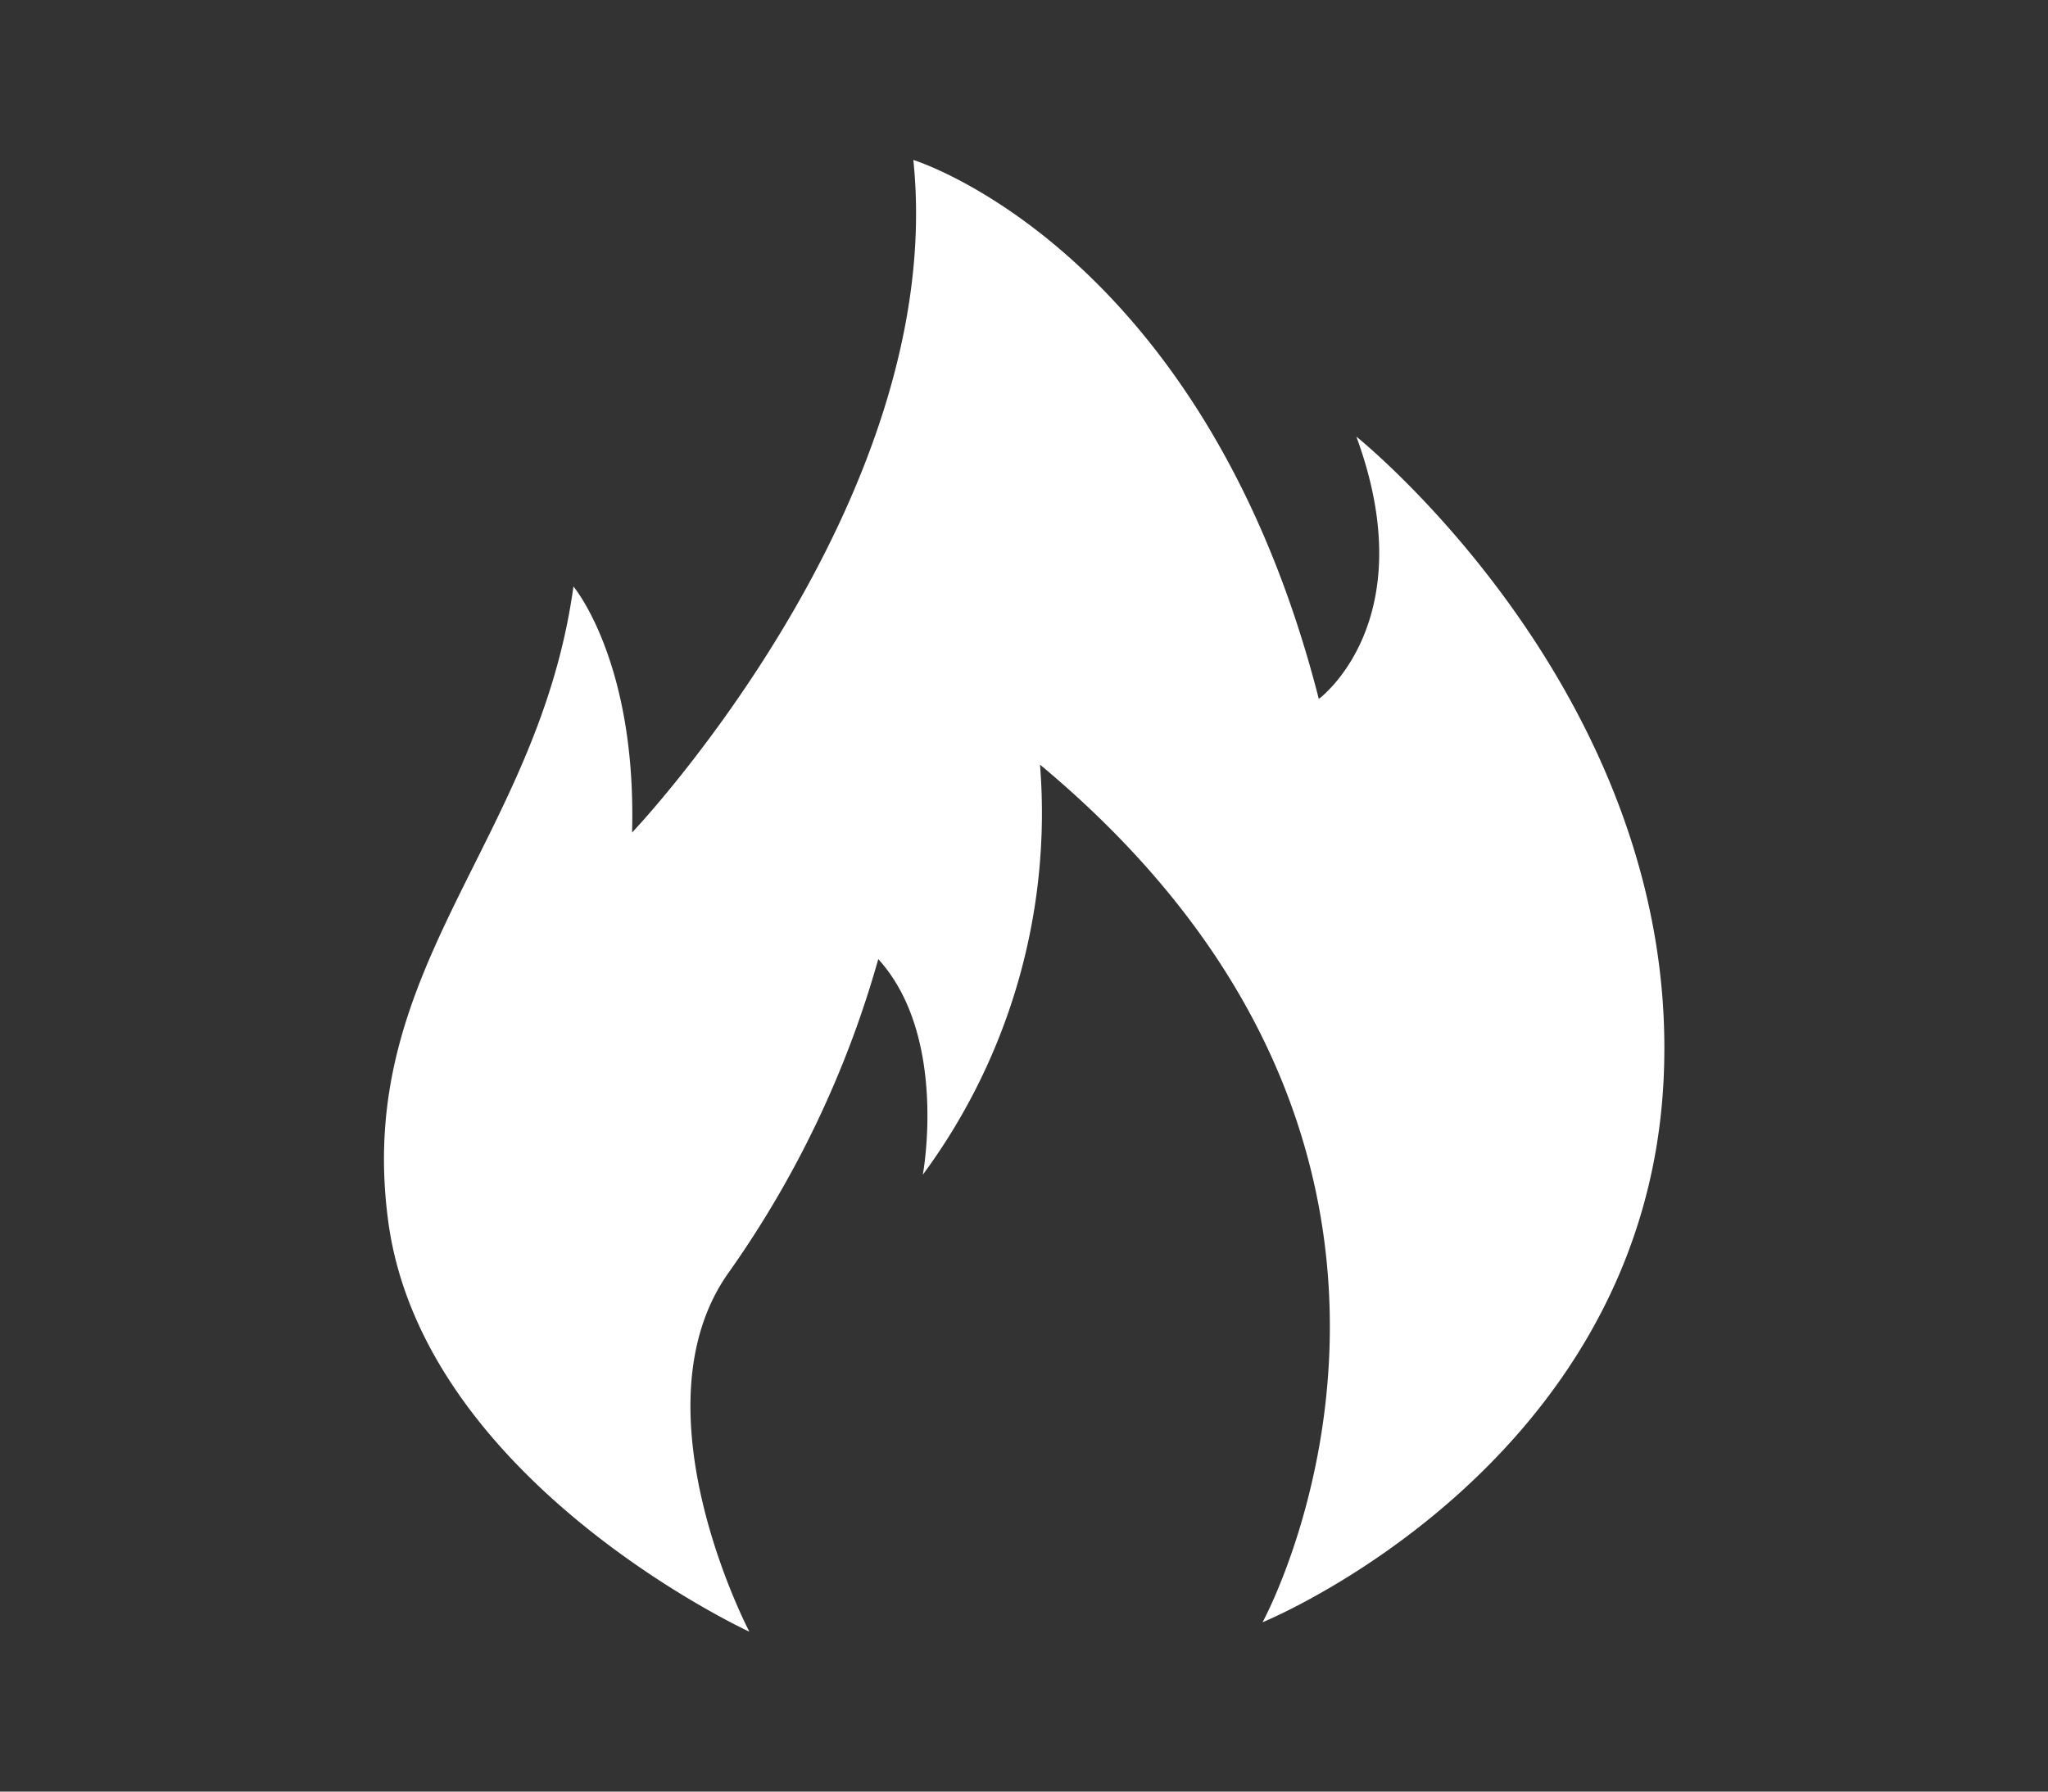 <svg xmlns="http://www.w3.org/2000/svg" xmlns:xlink="http://www.w3.org/1999/xlink" width="64" height="56" viewBox="0 0 64 56">
  <rect x="0" y="0" width="64" height="56" fill="#333333" stroke="none"/>
  <defs>
    <clipPath id="clip-heating-icon">
      <rect width="64" height="56"/>
    </clipPath>
  </defs>
  <g id="heating-icon" clip-path="url(#clip-heating-icon)">
    <path id="Path_4688" data-name="Path 4688" d="M11.414,46S1.232,41.312.133,33.182C-.946,25.2,4.822,21.315,5.92,13.332c0,0,1.978,2.344,1.832,7.691,0,0,9.889-10.4,8.79-21.023,0,0,9.083,2.784,12.671,16.847,0,0,3.3-2.416,1.173-8.2,0,0,10.254,8.2,9.595,20.216S27.455,45.707,27.455,45.707,35.366,31.278,20.5,18.9a19.031,19.031,0,0,1-3.662,12.818s.806-4.321-1.392-6.739a31.89,31.89,0,0,1-4.688,9.815c-3,4.249.659,11.207.659,11.207" transform="translate(12 5)" fill="#fff"/>
  </g>
</svg>
